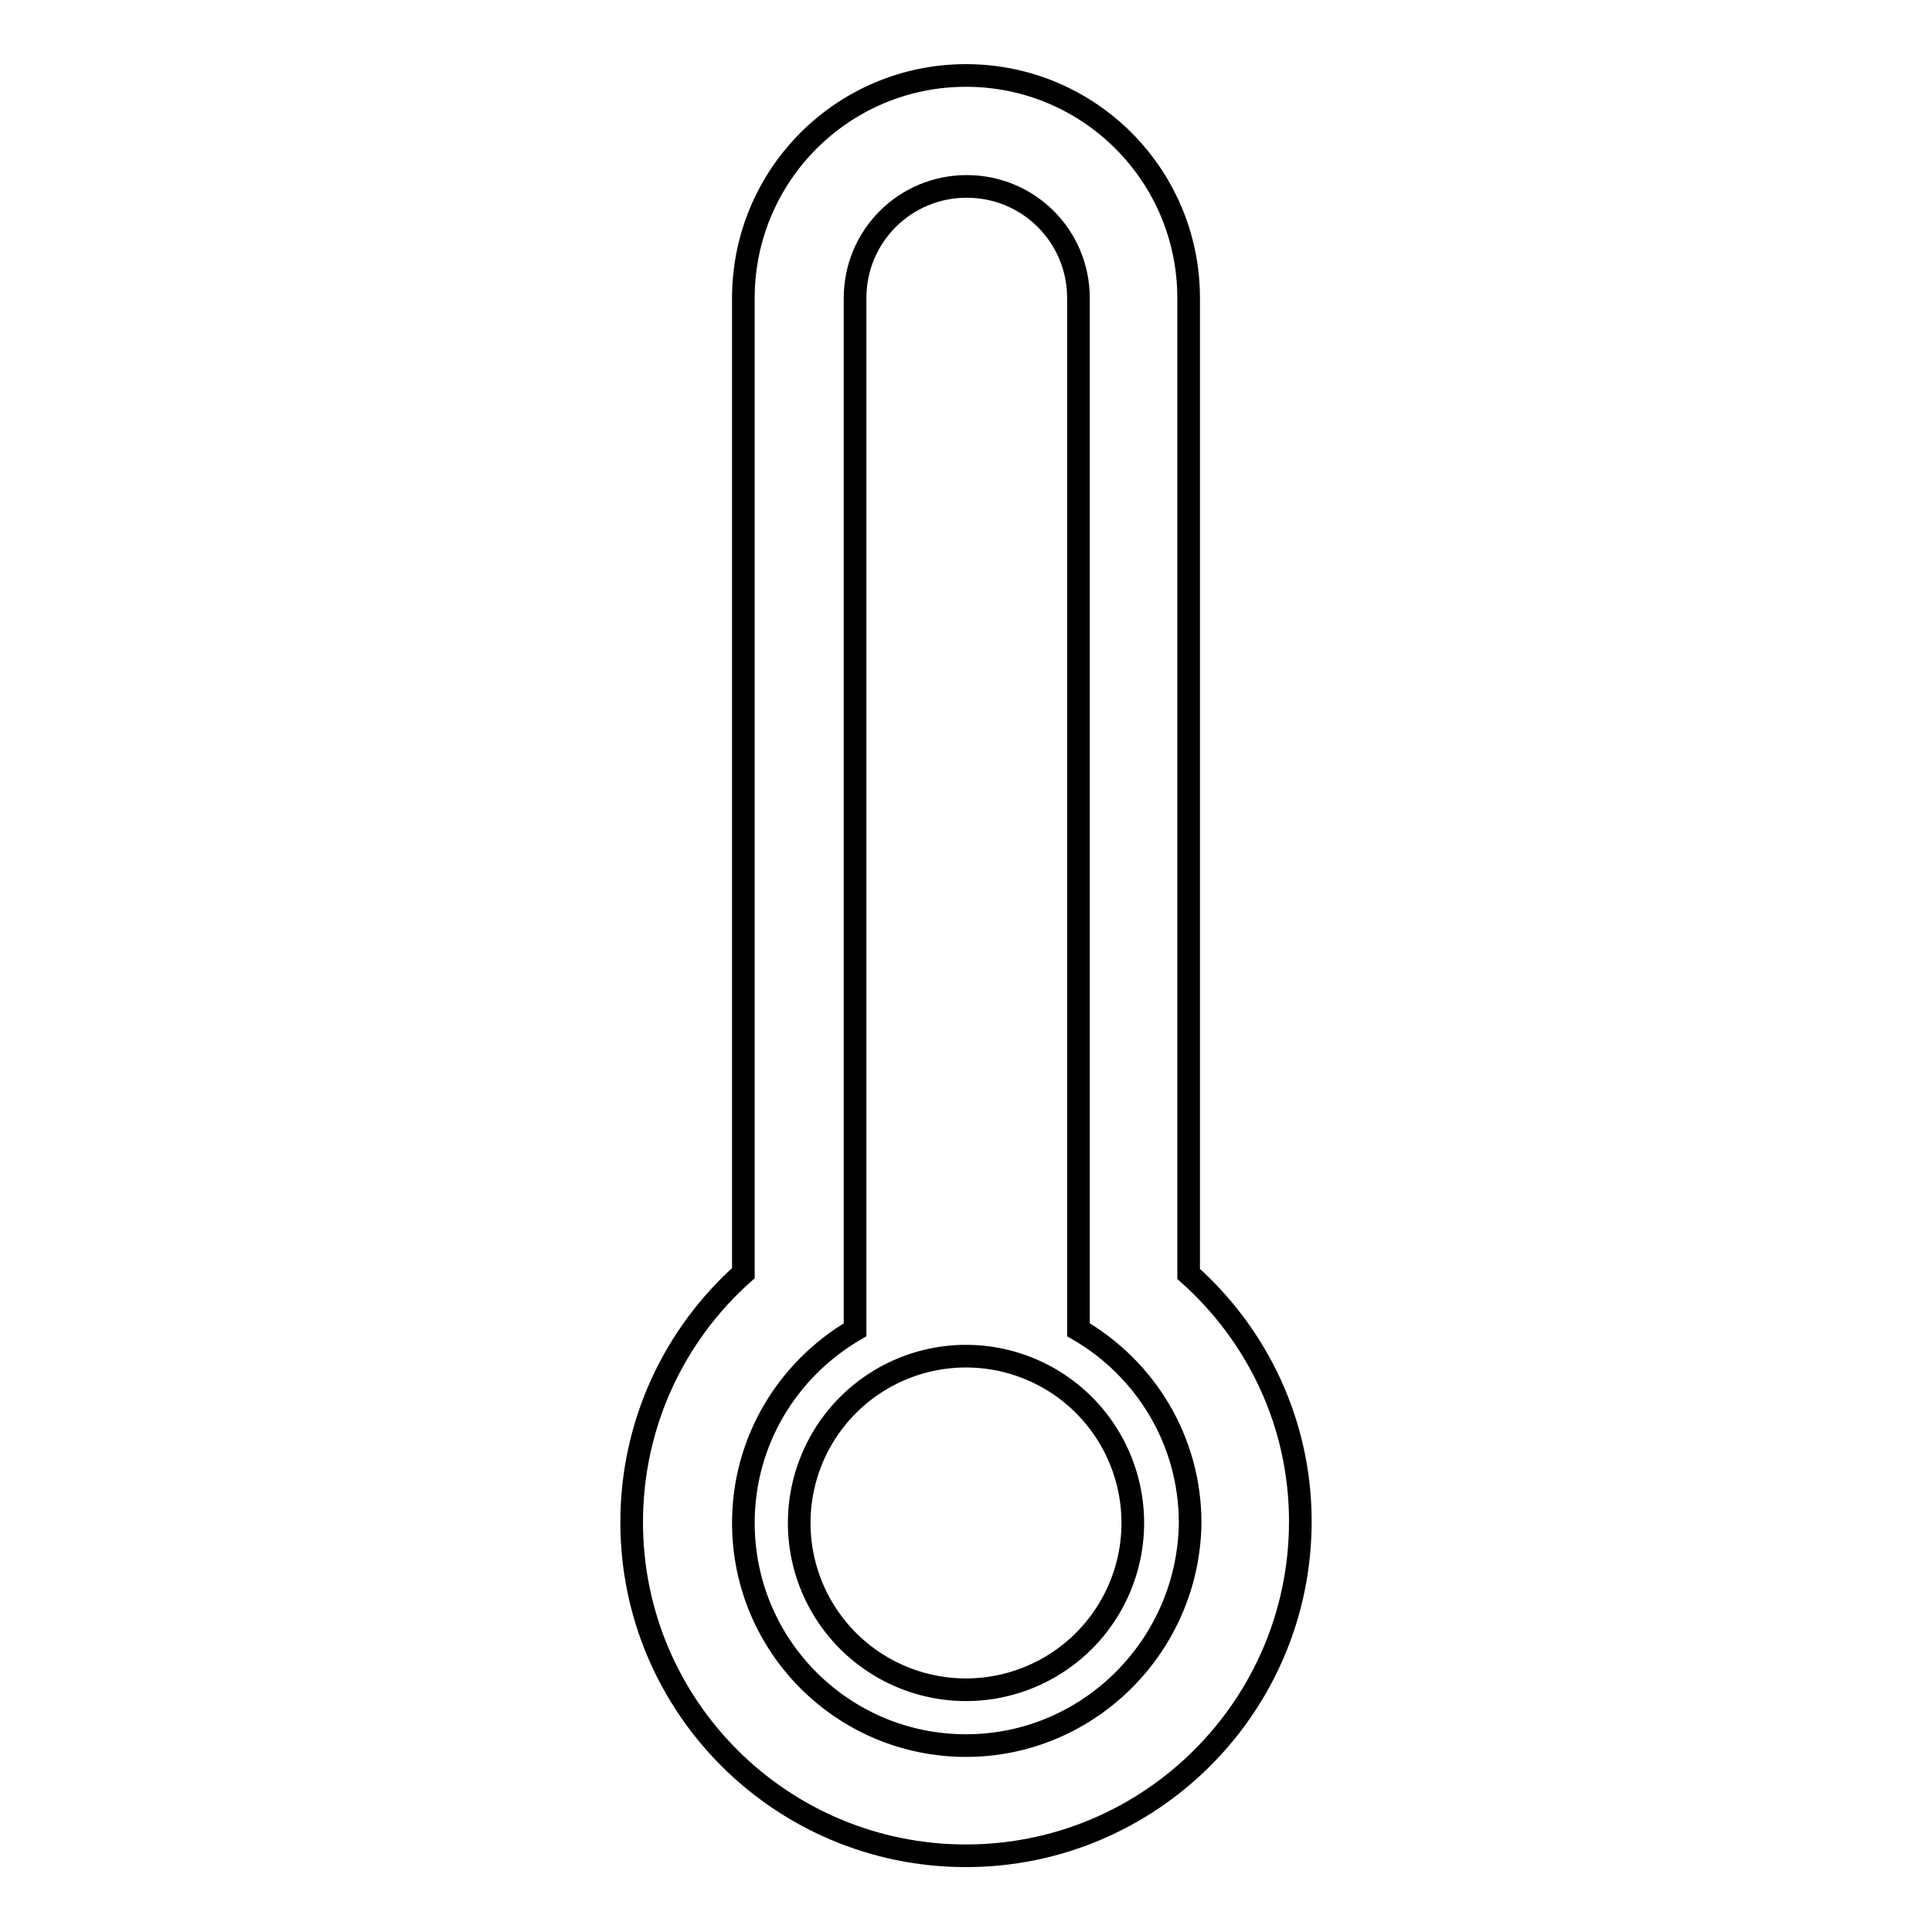 <?xml version="1.0" encoding="utf-8"?>
<!-- Svg Vector Icons : http://www.onlinewebfonts.com/icon -->
<!DOCTYPE svg PUBLIC "-//W3C//DTD SVG 1.1//EN" "http://www.w3.org/Graphics/SVG/1.1/DTD/svg11.dtd">
<svg version="1.1" xmlns="http://www.w3.org/2000/svg" xmlns:xlink="http://www.w3.org/1999/xlink" x="0px" y="0px" viewBox="0 0 256 256" enable-background="new 0 0 256 256" xml:space="preserve">
<g><g><g><g><path stroke-width="3" fill-opacity="0" stroke="#000000"  d="M157.5,168.8V39.5c0-16.3-13.2-29.5-29.5-29.5c-16.3,0-29.5,13.2-29.5,29.5v129.2c-9.1,8.1-14.8,19.9-14.8,33c0,24.4,19.8,44.2,44.3,44.2c24.4,0,44.3-19.8,44.3-44.3C172.3,188.6,166.6,176.9,157.5,168.8z M128,231.3c-16.3,0-29.5-13.2-29.5-29.5c0-10.9,5.9-20.4,14.8-25.6V39.5c0-8.2,6.6-14.8,14.8-14.8c8.2,0,14.8,6.6,14.8,14.8v136.7c8.8,5.1,14.8,14.6,14.8,25.6C157.5,218,144.3,231.3,128,231.3z"/><path stroke-width="3" fill-opacity="0" stroke="#000000"  d="M105.9 201.8a22.1 22.1 0 1 0 44.2 0a22.1 22.1 0 1 0 -44.2 0z"/></g></g><g></g><g></g><g></g><g></g><g></g><g></g><g></g><g></g><g></g><g></g><g></g><g></g><g></g><g></g><g></g></g></g>
</svg>